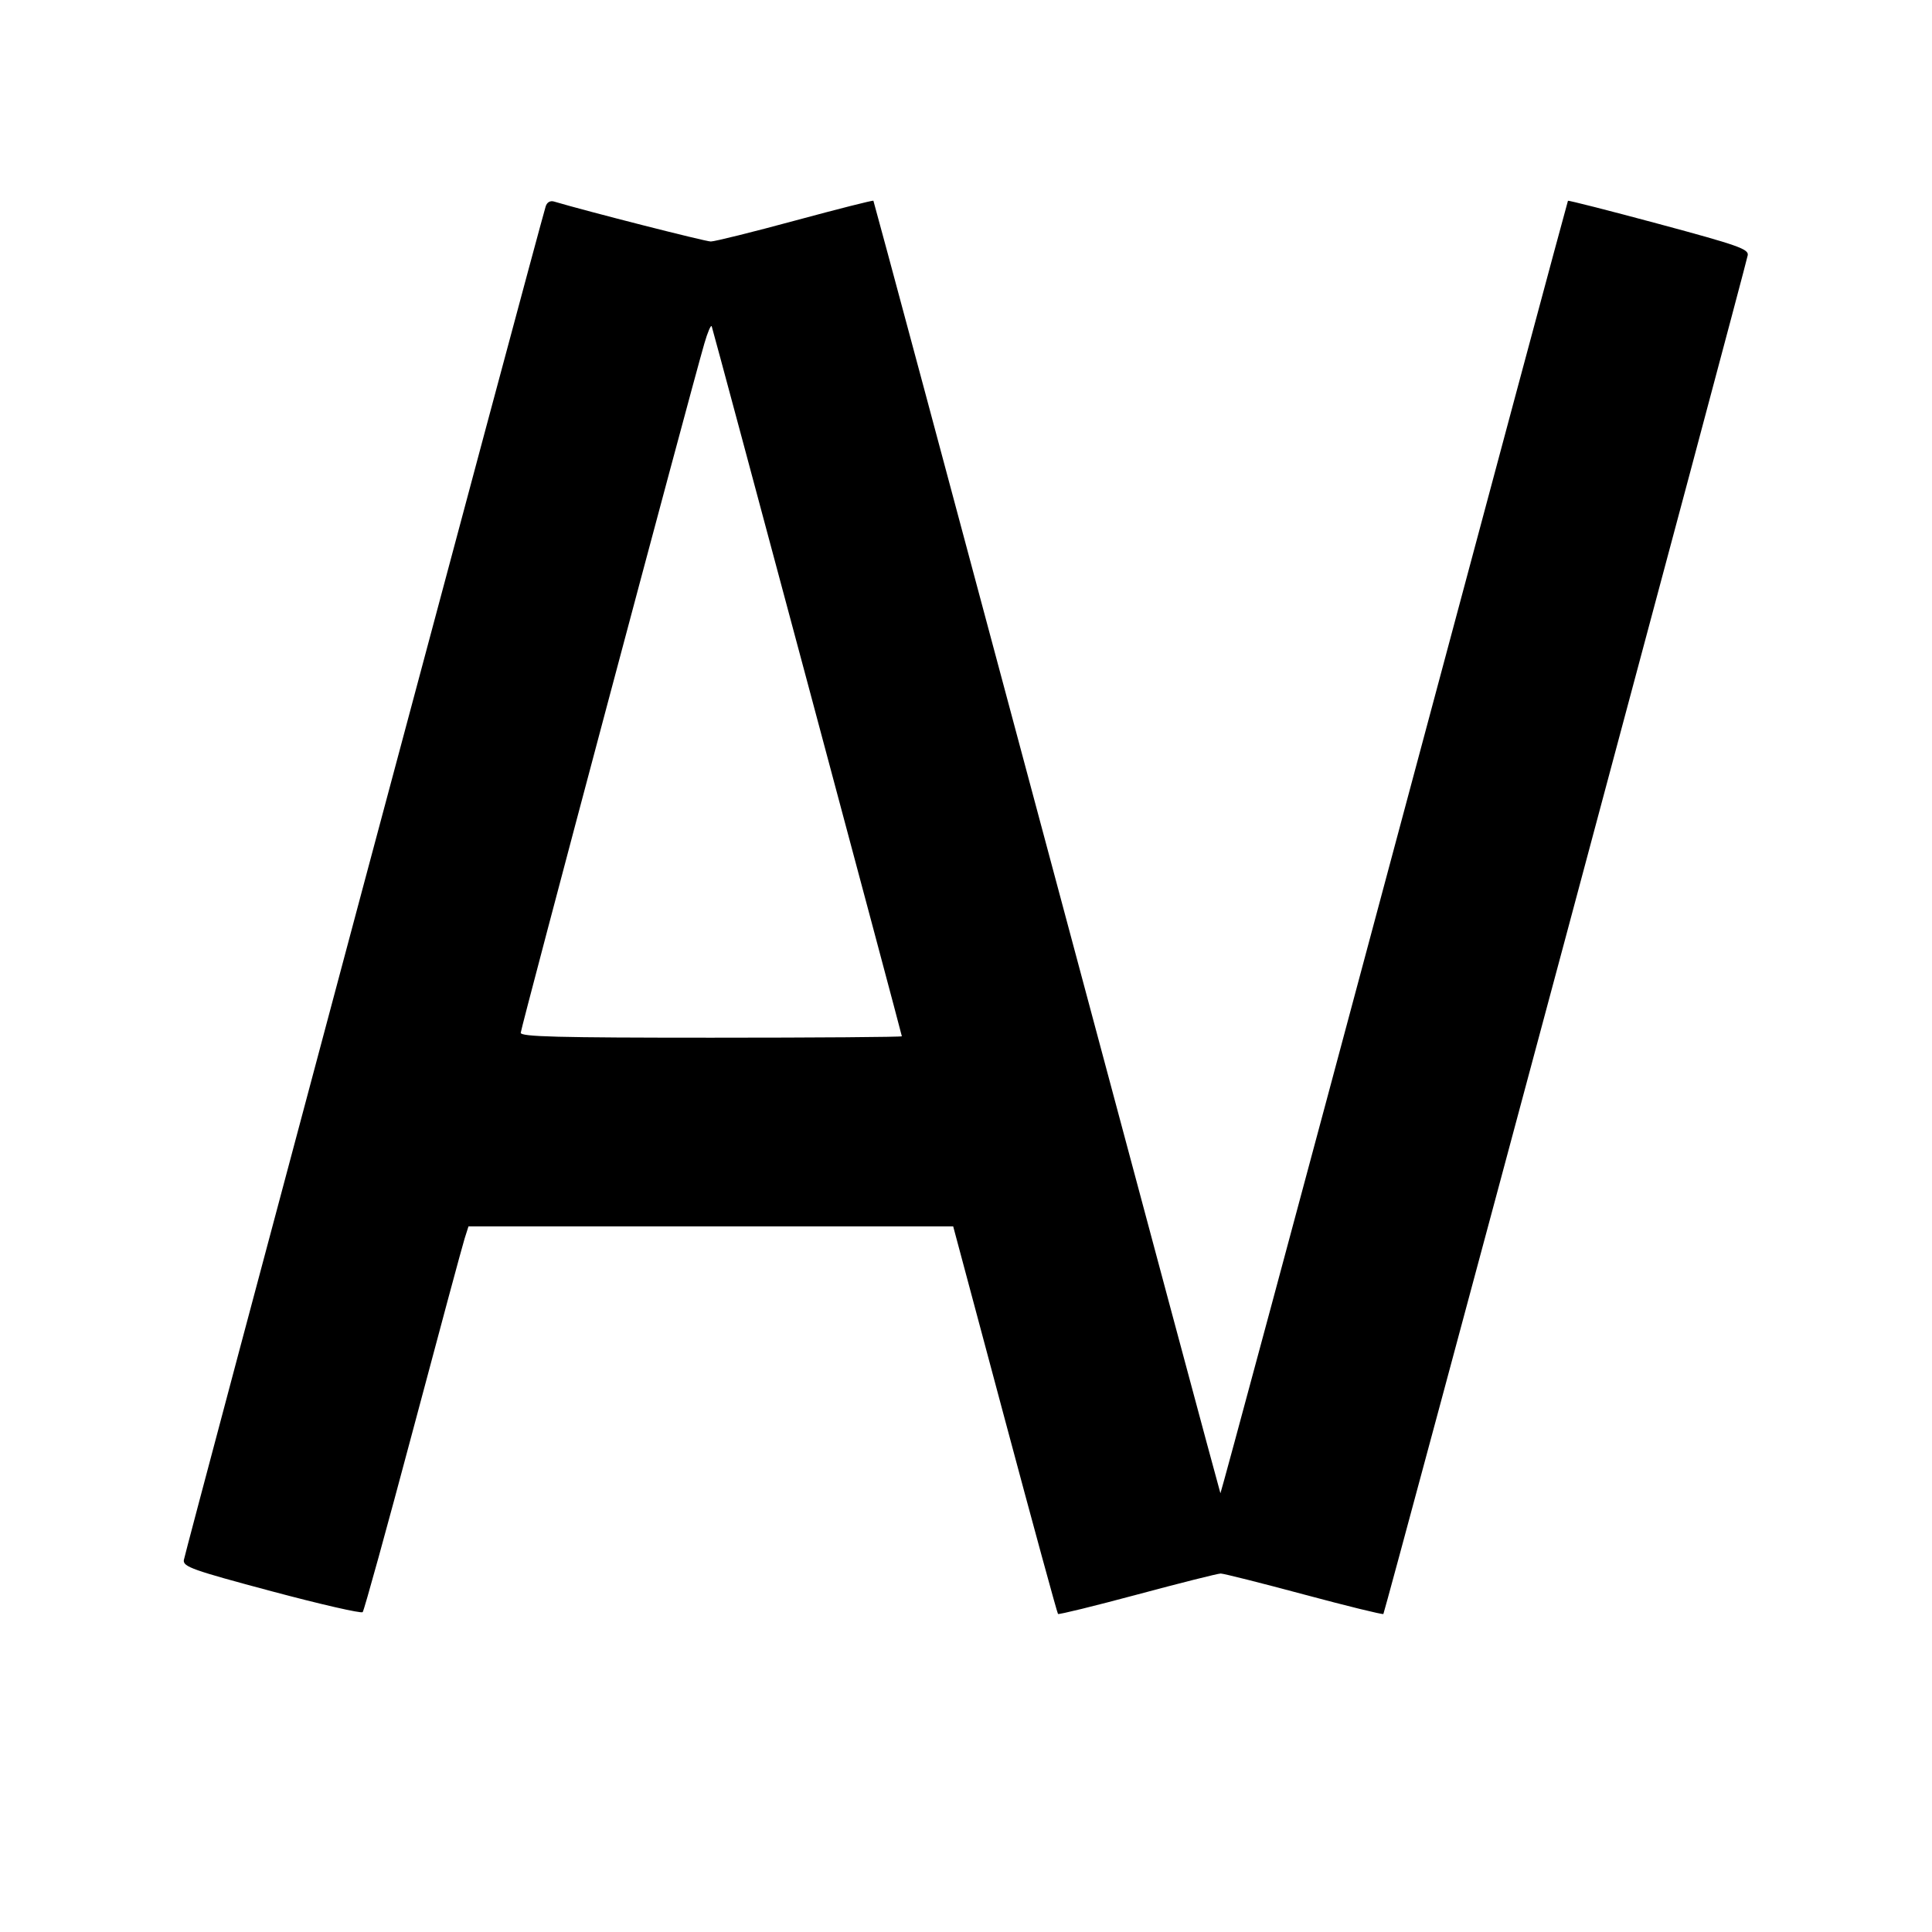 <svg xmlns="http://www.w3.org/2000/svg" width="512" height="512" viewBox="0 0 512 512" version="1.1">
	<path d="M 144.609 54.708 C 142.707 60.873, 48.882 411.875, 48.711 413.463 C 48.523 415.211, 51.072 416.113, 71.968 421.695 C 84.875 425.143, 95.741 427.635, 96.113 427.232 C 96.486 426.829, 102.482 405.125, 109.439 379 C 116.396 352.875, 122.553 330.038, 123.121 328.250 L 124.155 325 188.380 325 L 252.604 325 266.300 376.165 C 273.833 404.306, 280.170 427.503, 280.382 427.715 C 280.594 427.927, 290.073 425.603, 301.447 422.550 C 312.820 419.498, 322.744 417, 323.500 417 C 324.256 417, 334.180 419.498, 345.553 422.550 C 356.927 425.603, 366.403 427.931, 366.610 427.724 C 367.005 427.328, 462.592 70.866, 463.168 67.640 C 463.459 66.008, 460.573 64.992, 439.621 59.353 C 426.487 55.818, 415.644 53.055, 415.525 53.213 C 415.406 53.371, 394.680 130.553, 369.467 224.730 C 344.255 318.906, 323.536 395.856, 323.425 395.730 C 323.314 395.603, 302.629 318.550, 277.457 224.500 C 252.285 130.450, 231.587 53.364, 231.460 53.198 C 231.334 53.033, 222.007 55.395, 210.735 58.448 C 199.462 61.502, 189.398 64, 188.369 63.999 C 186.917 63.998, 155.489 55.989, 146.831 53.413 C 145.803 53.107, 144.949 53.606, 144.609 54.708 M 186.671 91 C 182.843 104.195, 138 272.526, 138 273.699 C 138 274.750, 147.711 275, 188.500 275 C 216.275 275, 239 274.830, 239 274.622 C 239 274.169, 189.126 87.941, 188.618 86.500 C 188.425 85.950, 187.549 87.975, 186.671 91" stroke="none" fill="black" fill-rule="evenodd"/>
</svg>